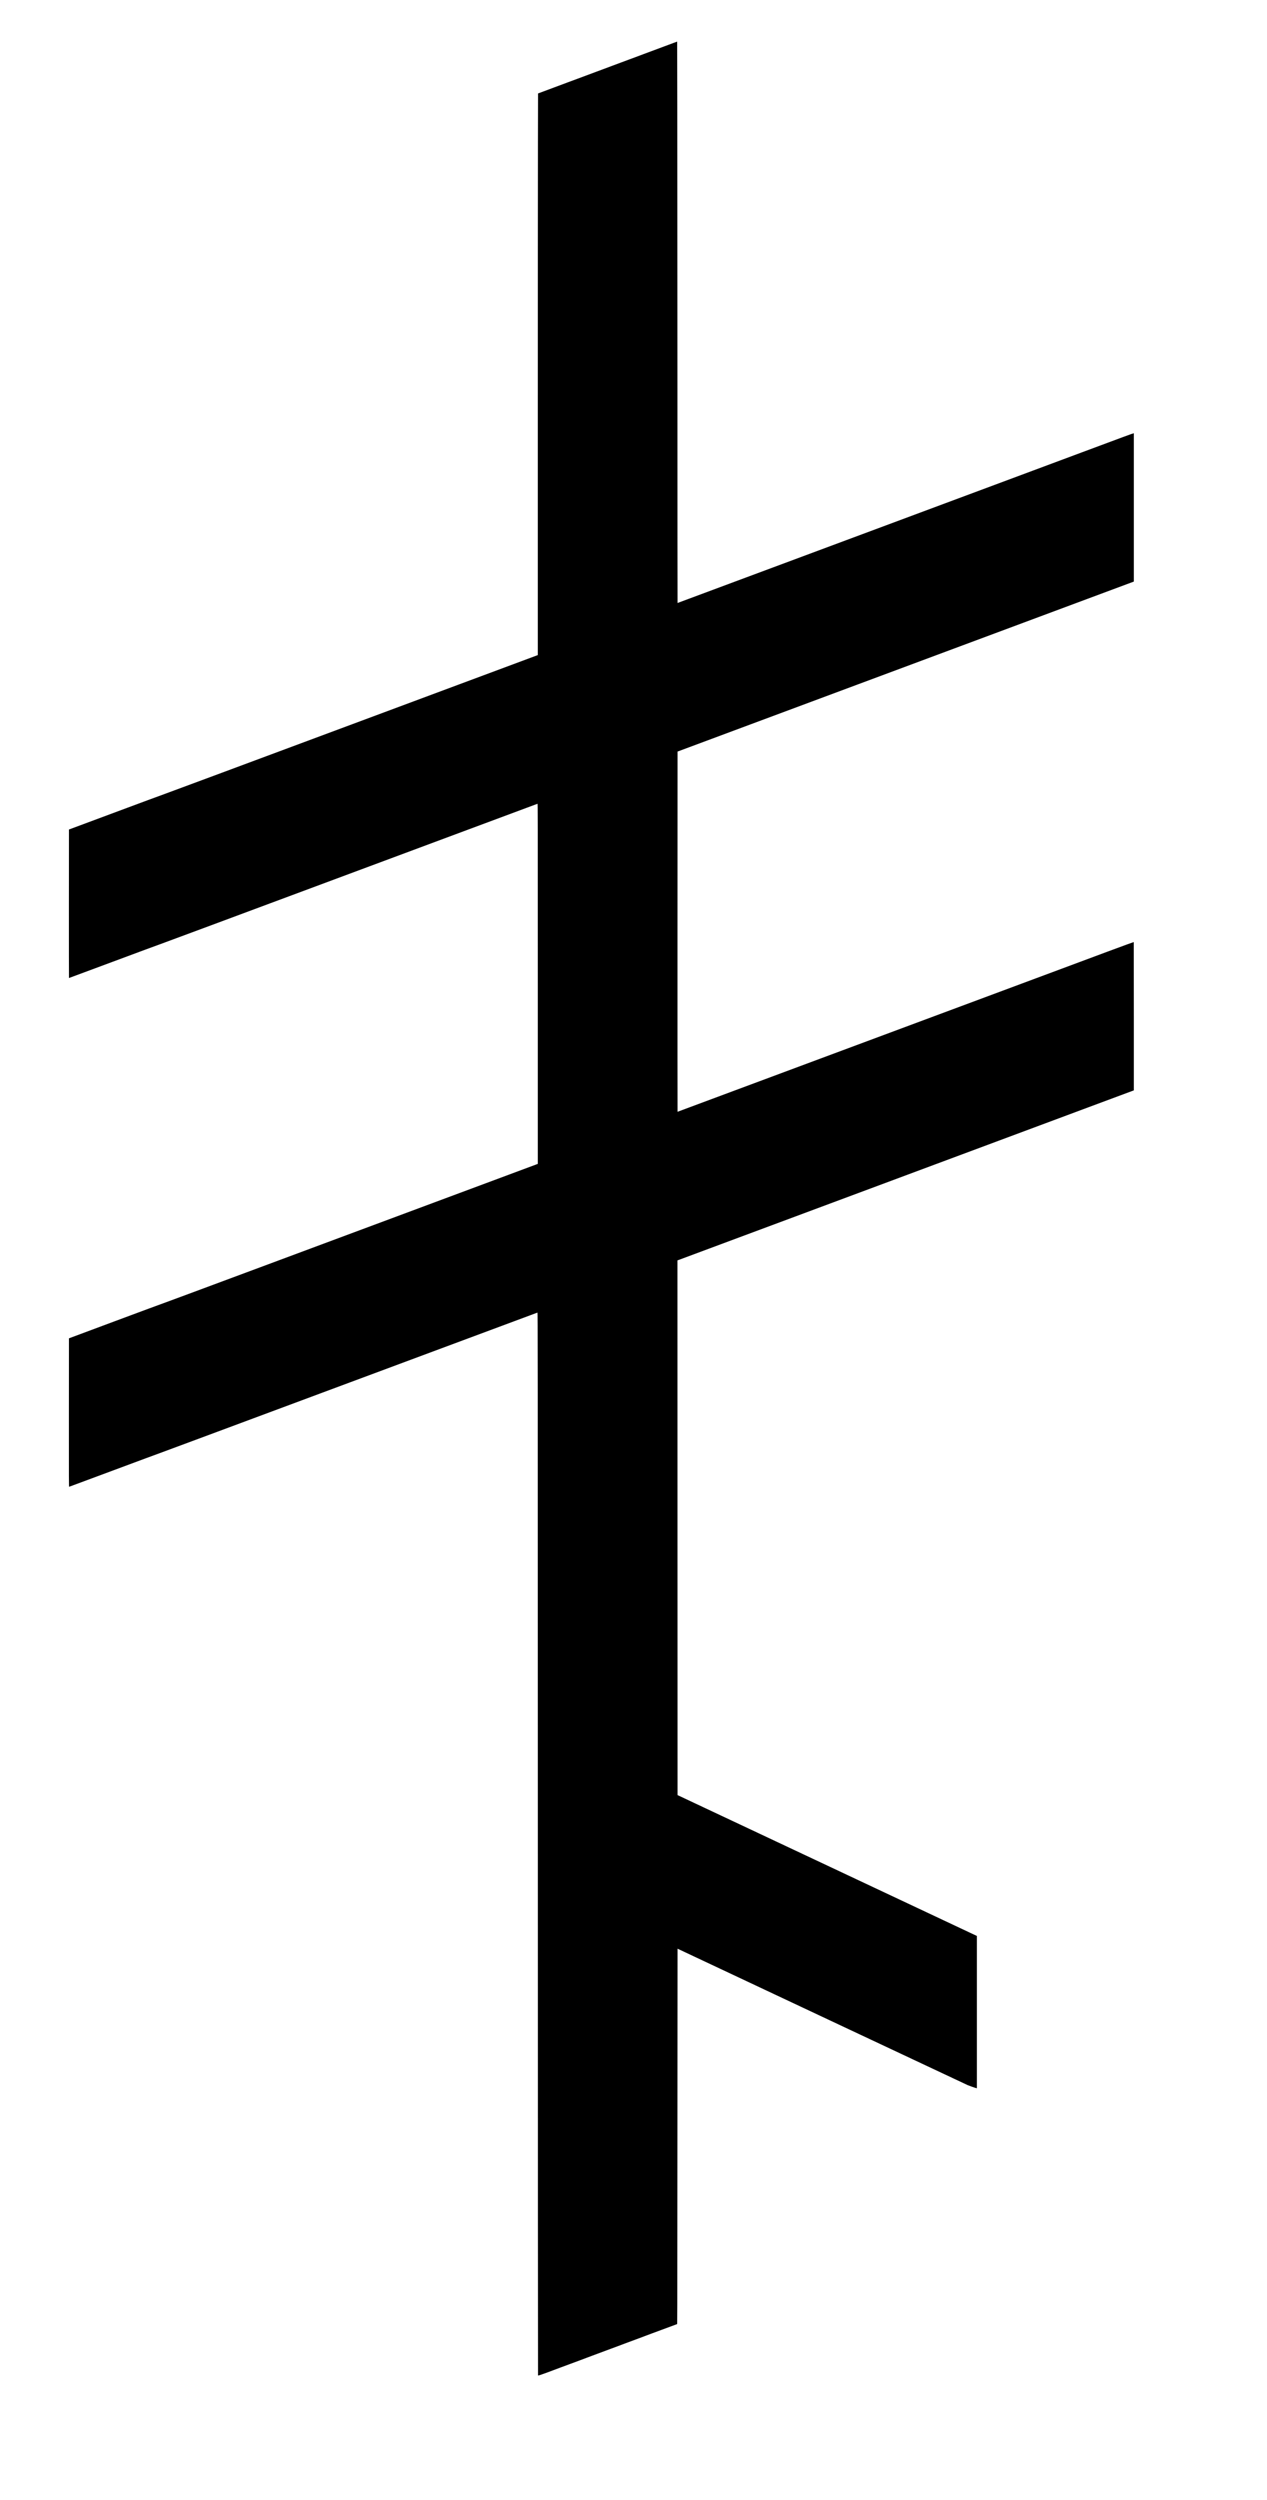<?xml version="1.0" standalone="no"?>
<!DOCTYPE svg PUBLIC "-//W3C//DTD SVG 20010904//EN"
 "http://www.w3.org/TR/2001/REC-SVG-20010904/DTD/svg10.dtd">
<svg version="1.0" xmlns="http://www.w3.org/2000/svg"
 width="6660pt" height="13140pt" viewBox="0 0 6660 13140"
 preserveAspectRatio="xMidYMid meet">

<g transform="translate(0,13140) scale(0.1,-0.1)"
fill="#000000" stroke="none">
<path d="M35400 129142 c-107 -40 -242 -90 -300 -112 -58 -21 -152 -56 -210
-78 -335 -125 -642 -240 -1065 -397 -254 -94 -338 -125 -440 -165 -27 -10
-167 -62 -310 -115 -143 -53 -354 -132 -470 -175 -115 -43 -327 -122 -470
-175 -246 -91 -322 -120 -440 -165 -27 -10 -183 -68 -345 -128 -493 -184 -723
-270 -985 -367 -137 -51 -367 -137 -510 -189 -143 -53 -271 -101 -285 -107
-13 -6 -110 -42 -215 -80 -104 -38 -201 -74 -215 -80 -25 -11 -149 -57 -585
-219 -121 -44 -232 -85 -246 -91 l-26 -10 -6 -2587 c-4 -1423 -7 -8064 -7
-14759 l0 -12171 -27 -10 c-16 -5 -4379 -1631 -9698 -3612 -5319 -1981 -9773
-3638 -9900 -3681 -126 -43 -1308 -481 -2625 -972 l-2395 -892 -3 -3903 c-1
-2146 1 -3902 4 -3902 3 0 1046 388 2317 861 1272 474 2395 890 2497 924 102
34 4597 1706 9990 3715 5393 2009 9813 3655 9823 3658 16 4 17 -451 17 -9461
l0 -9465 -67 -25 c-12868 -4794 -19440 -7240 -19558 -7278 -82 -27 -1246 -458
-2585 -957 l-2435 -908 -3 -3903 c-2 -3714 -1 -3903 15 -3898 10 2 1069 396
2353 874 1284 479 2387 887 2450 908 63 21 4543 1687 9955 3703 5412 2015
9847 3667 9857 3669 15 5 16 -1922 20 -27925 1 -15362 6 -27934 10 -27938 4
-4 54 8 110 26 91 28 635 227 728 265 19 8 170 64 335 126 165 61 395 146 510
189 116 43 345 128 510 189 165 61 316 118 335 126 19 8 170 64 335 126 554
205 889 330 995 370 58 22 159 60 225 83 66 24 131 49 145 54 14 6 176 67 360
136 184 68 432 160 550 204 118 44 276 103 350 130 74 28 146 55 160 61 14 6
160 60 325 122 165 61 395 146 510 189 372 138 810 300 823 305 15 5 14 -750
21 10581 l6 9150 7580 -3566 c4169 -1961 7625 -3585 7680 -3609 92 -39 382
-140 448 -155 l27 -6 0 4002 0 4003 -7867 3702 -7868 3701 -3 14050 -2 14051
57 21 c32 12 4275 1592 9428 3511 5154 1920 9456 3523 9560 3562 105 40 1260
471 2567 957 l2378 885 0 3898 c0 2143 -2 3897 -4 3897 -27 0 -1981 -724
-5171 -1916 -1120 -418 -18806 -7004 -18810 -7004 -3 0 -4 4260 -3 9466 l3
9465 9435 3514 c5189 1933 9476 3530 9525 3548 50 19 1200 448 2557 953 l2468
919 0 3898 0 3897 -27 -6 c-68 -16 -472 -165 -2708 -999 -1309 -488 -2468
-920 -2575 -960 -107 -40 -4352 -1621 -9433 -3514 -5081 -1893 -9240 -3441
-9242 -3441 -3 0 -6 5075 -6 11278 -1 6202 -5 12841 -8 14752 l-6 3475 -195
-73z"/>
</g>
</svg>
